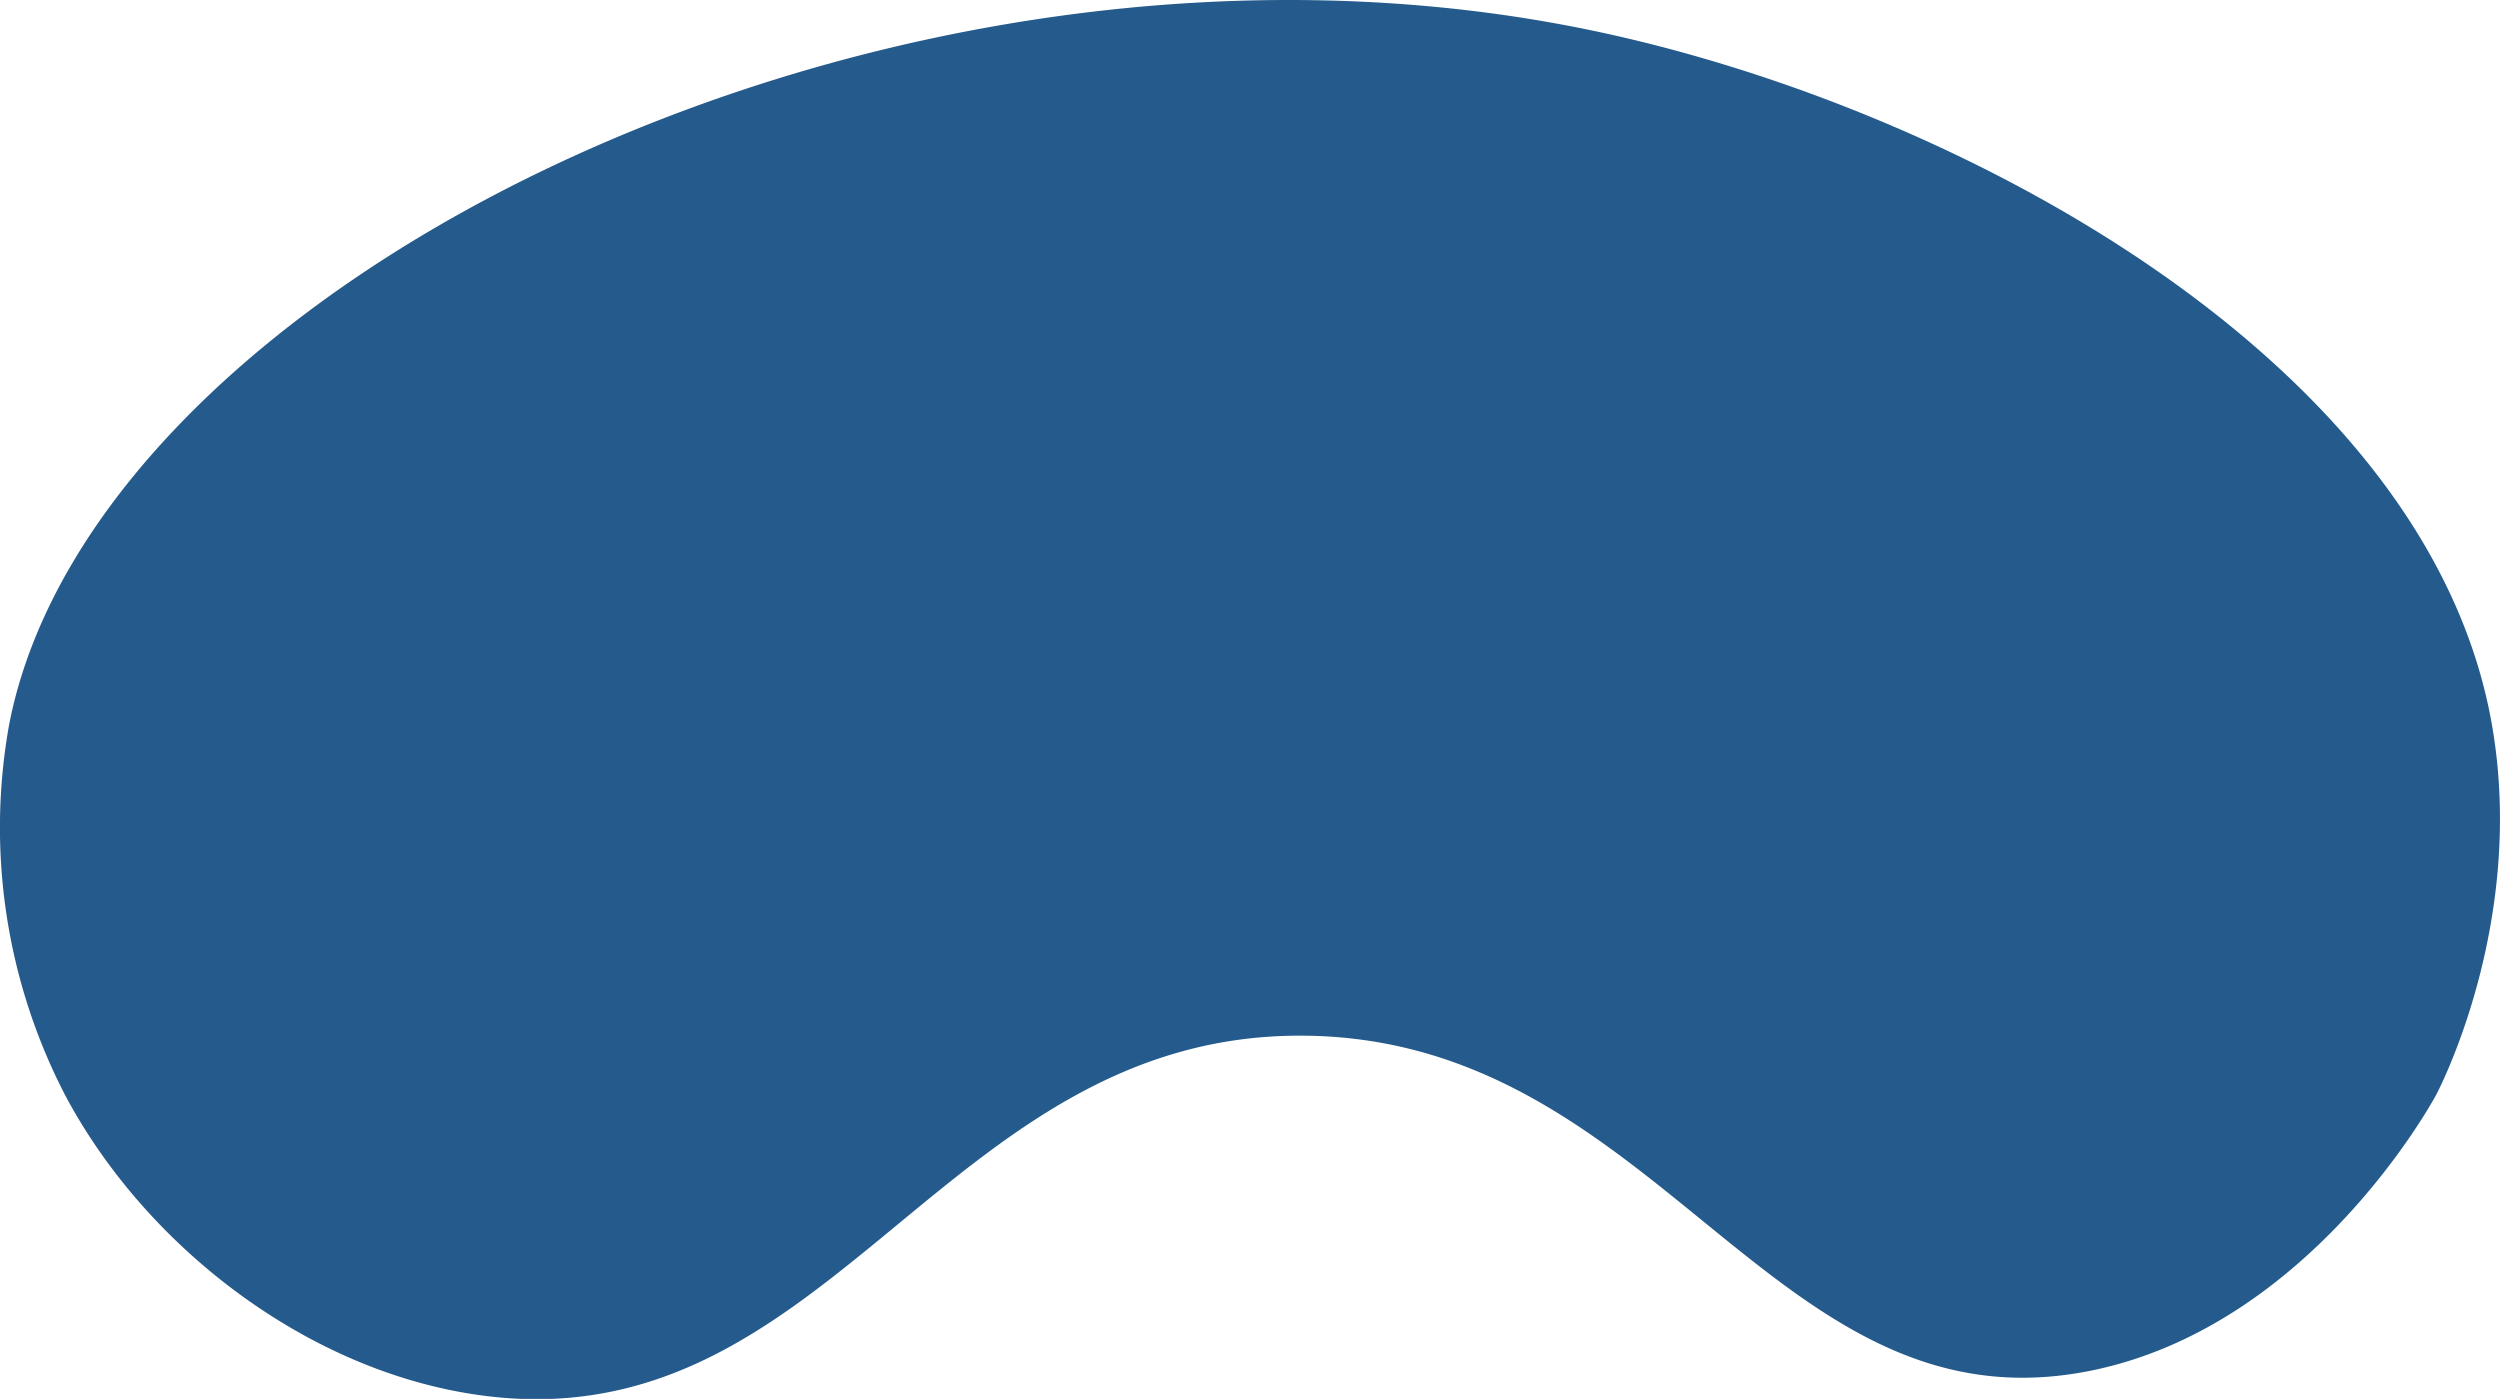 <svg xmlns="http://www.w3.org/2000/svg" viewBox="0 0 290.98 162.82"><defs><style>.cls-1{fill:#245a8c;}</style></defs><title>shape-kidney</title><g id="Layer_2" data-name="Layer 2"><g id="Layer_1-2" data-name="Layer 1"><path class="cls-1" d="M290.05,84.41c4.05,23.27-6.49,43-6.49,43-.68,1.27-14.93,27.05-40.28,32.14-36.81,7.39-49.91-38.32-91.07-39-42.63-.7-55.43,47.88-96.83,41.77-19.91-2.94-38.53-17.37-47.83-34.91a67.76,67.76,0,0,1-6.5-43C11,32.71,104.4-13.29,185.2,3.53,227.62,12.35,282.66,41.84,290.05,84.41Z"/></g></g></svg>